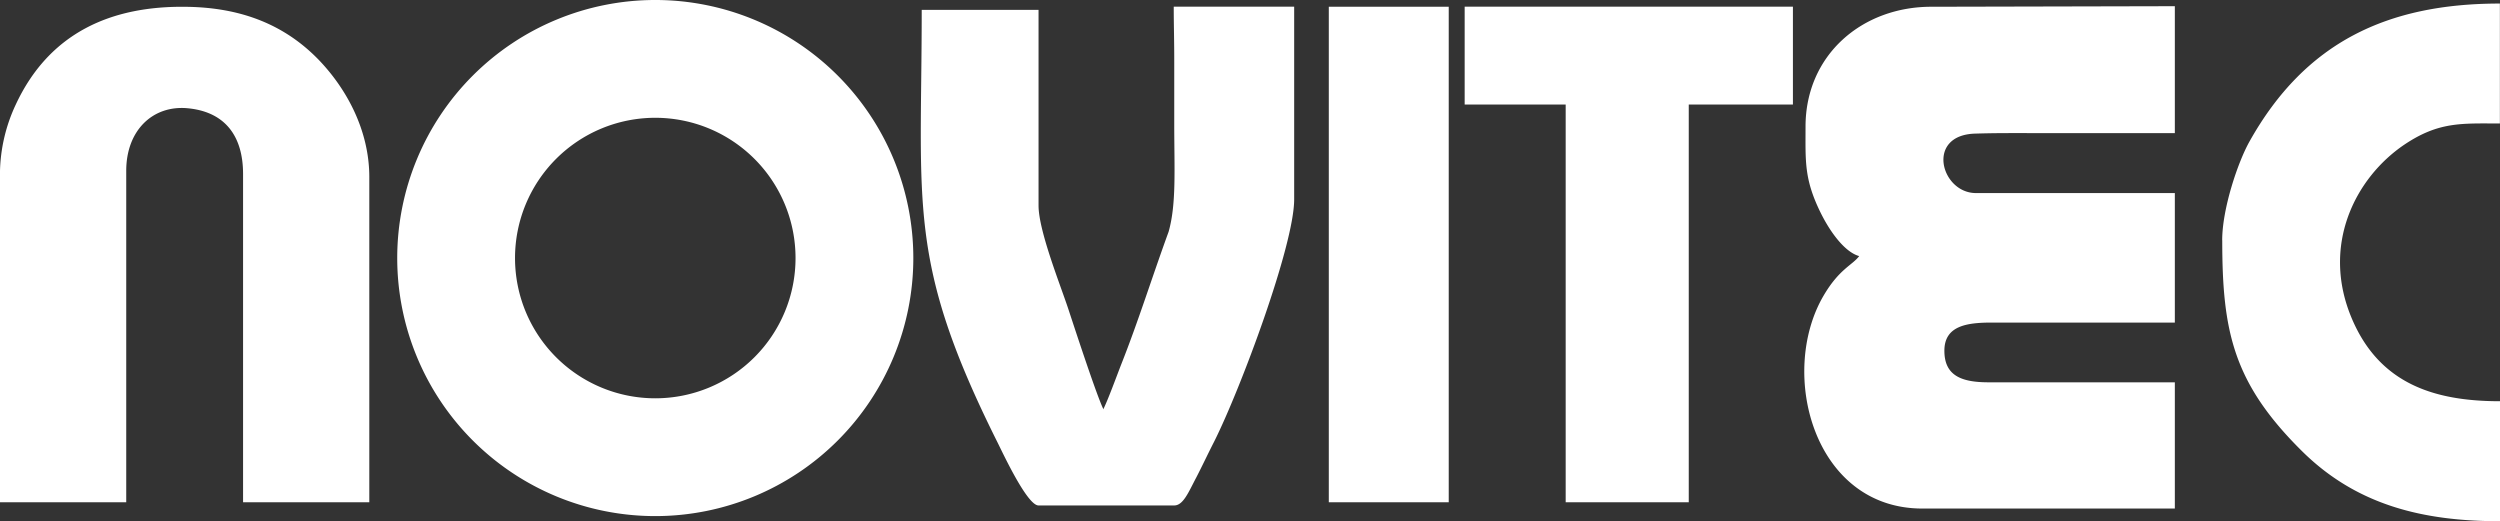 <svg xmlns="http://www.w3.org/2000/svg" viewBox="0 0 444.01 92.57"><rect x="0" y="0" width="444.01" height="92.57" fill="#333333" stroke="none"/><defs><style>.cls-1{fill:#fff;fill-rule:evenodd;}</style></defs><g id="Layer_2" data-name="Layer 2"><g id="Layer_1-2" data-name="Layer 1"><g id="Layer_2-2" data-name="Layer 2"><g id="Layer_1-2-2" data-name="Layer 1-2"><path class="cls-1" d="M320.67,22.49c0,6.15-.26,9.25,2.62,15.17,1.89,3.86,4.51,7.18,6.91,7.82-1.2,1.62-3.56,2.28-6.36,7.09-8,13.75-1.73,37.75,17.57,37.75h44.85V67.9H353.18c-4.81,0-7.85-1.17-7.85-5.61s4-5,8.41-5h32.52v-23H350.94c-6.23,0-9-10.31-.14-10.56,3.63-.11,6-.09,10.23-.09h25.23V1.1l-43.16.1C330.78,1.15,320.67,9.71,320.67,22.49ZM0,30.34V89.2H22.42V30.34c0-7.23,4.75-11.66,10.84-11.12,6.76.61,9.91,5,9.91,11.68V89.2H65.59V31.46c0-8.37-4.08-15.74-9-20.85-6-6.18-13.67-9.27-23.46-9.4C19.77,1,8.75,5.8,2.8,18.57A29.43,29.43,0,0,0,0,30.34Zm196,42.4c-1.2-2.39-5.08-14.28-6.29-17.94-1.43-4.31-5.26-13.85-5.26-18.29V1.75H163.7c0,34.85-2.65,44.57,13.45,76.8,1,2,5.29,11.22,7.29,11.22h24.11c1.62,0,2.57-2.44,3.93-5,1.09-2.11,2-4.07,3.17-6.36,4.64-9.25,14.2-34.81,14.2-43V1.19H208.46c0,3.42.1,5.93.09,10.09V21.93c0,8.12.4,14.28-1,19.23-2.92,8-5.37,15.87-8.41,23.54-1,2.58-2.27,6.08-3.19,8Zm64.13-54.17h17.94V89.2h21.86V18.57h18.5V1.19h-58.3Zm134.55,24.1c0,16.1,1.89,25.3,14.14,37.43,9.72,9.63,21.5,12.47,35.19,12.47V71.26c-11.62,0-21.37-3.07-26.29-14.63-5.54-13,.55-25,9.27-30.92,6.15-4.14,10.2-3.78,17-3.78V.63c-20,0-34.59,6.87-44.46,24.48-2.1,3.74-4.86,12-4.86,17.56ZM236,89.2h21.3V1.2H236ZM116.38,0A45.83,45.83,0,1,1,70.55,45.83h0A45.83,45.83,0,0,1,116.38,0Zm0,20.92A24.91,24.91,0,1,1,91.47,45.83h0a24.91,24.91,0,0,1,24.91-24.91Z"/></g></g></g></g></svg>